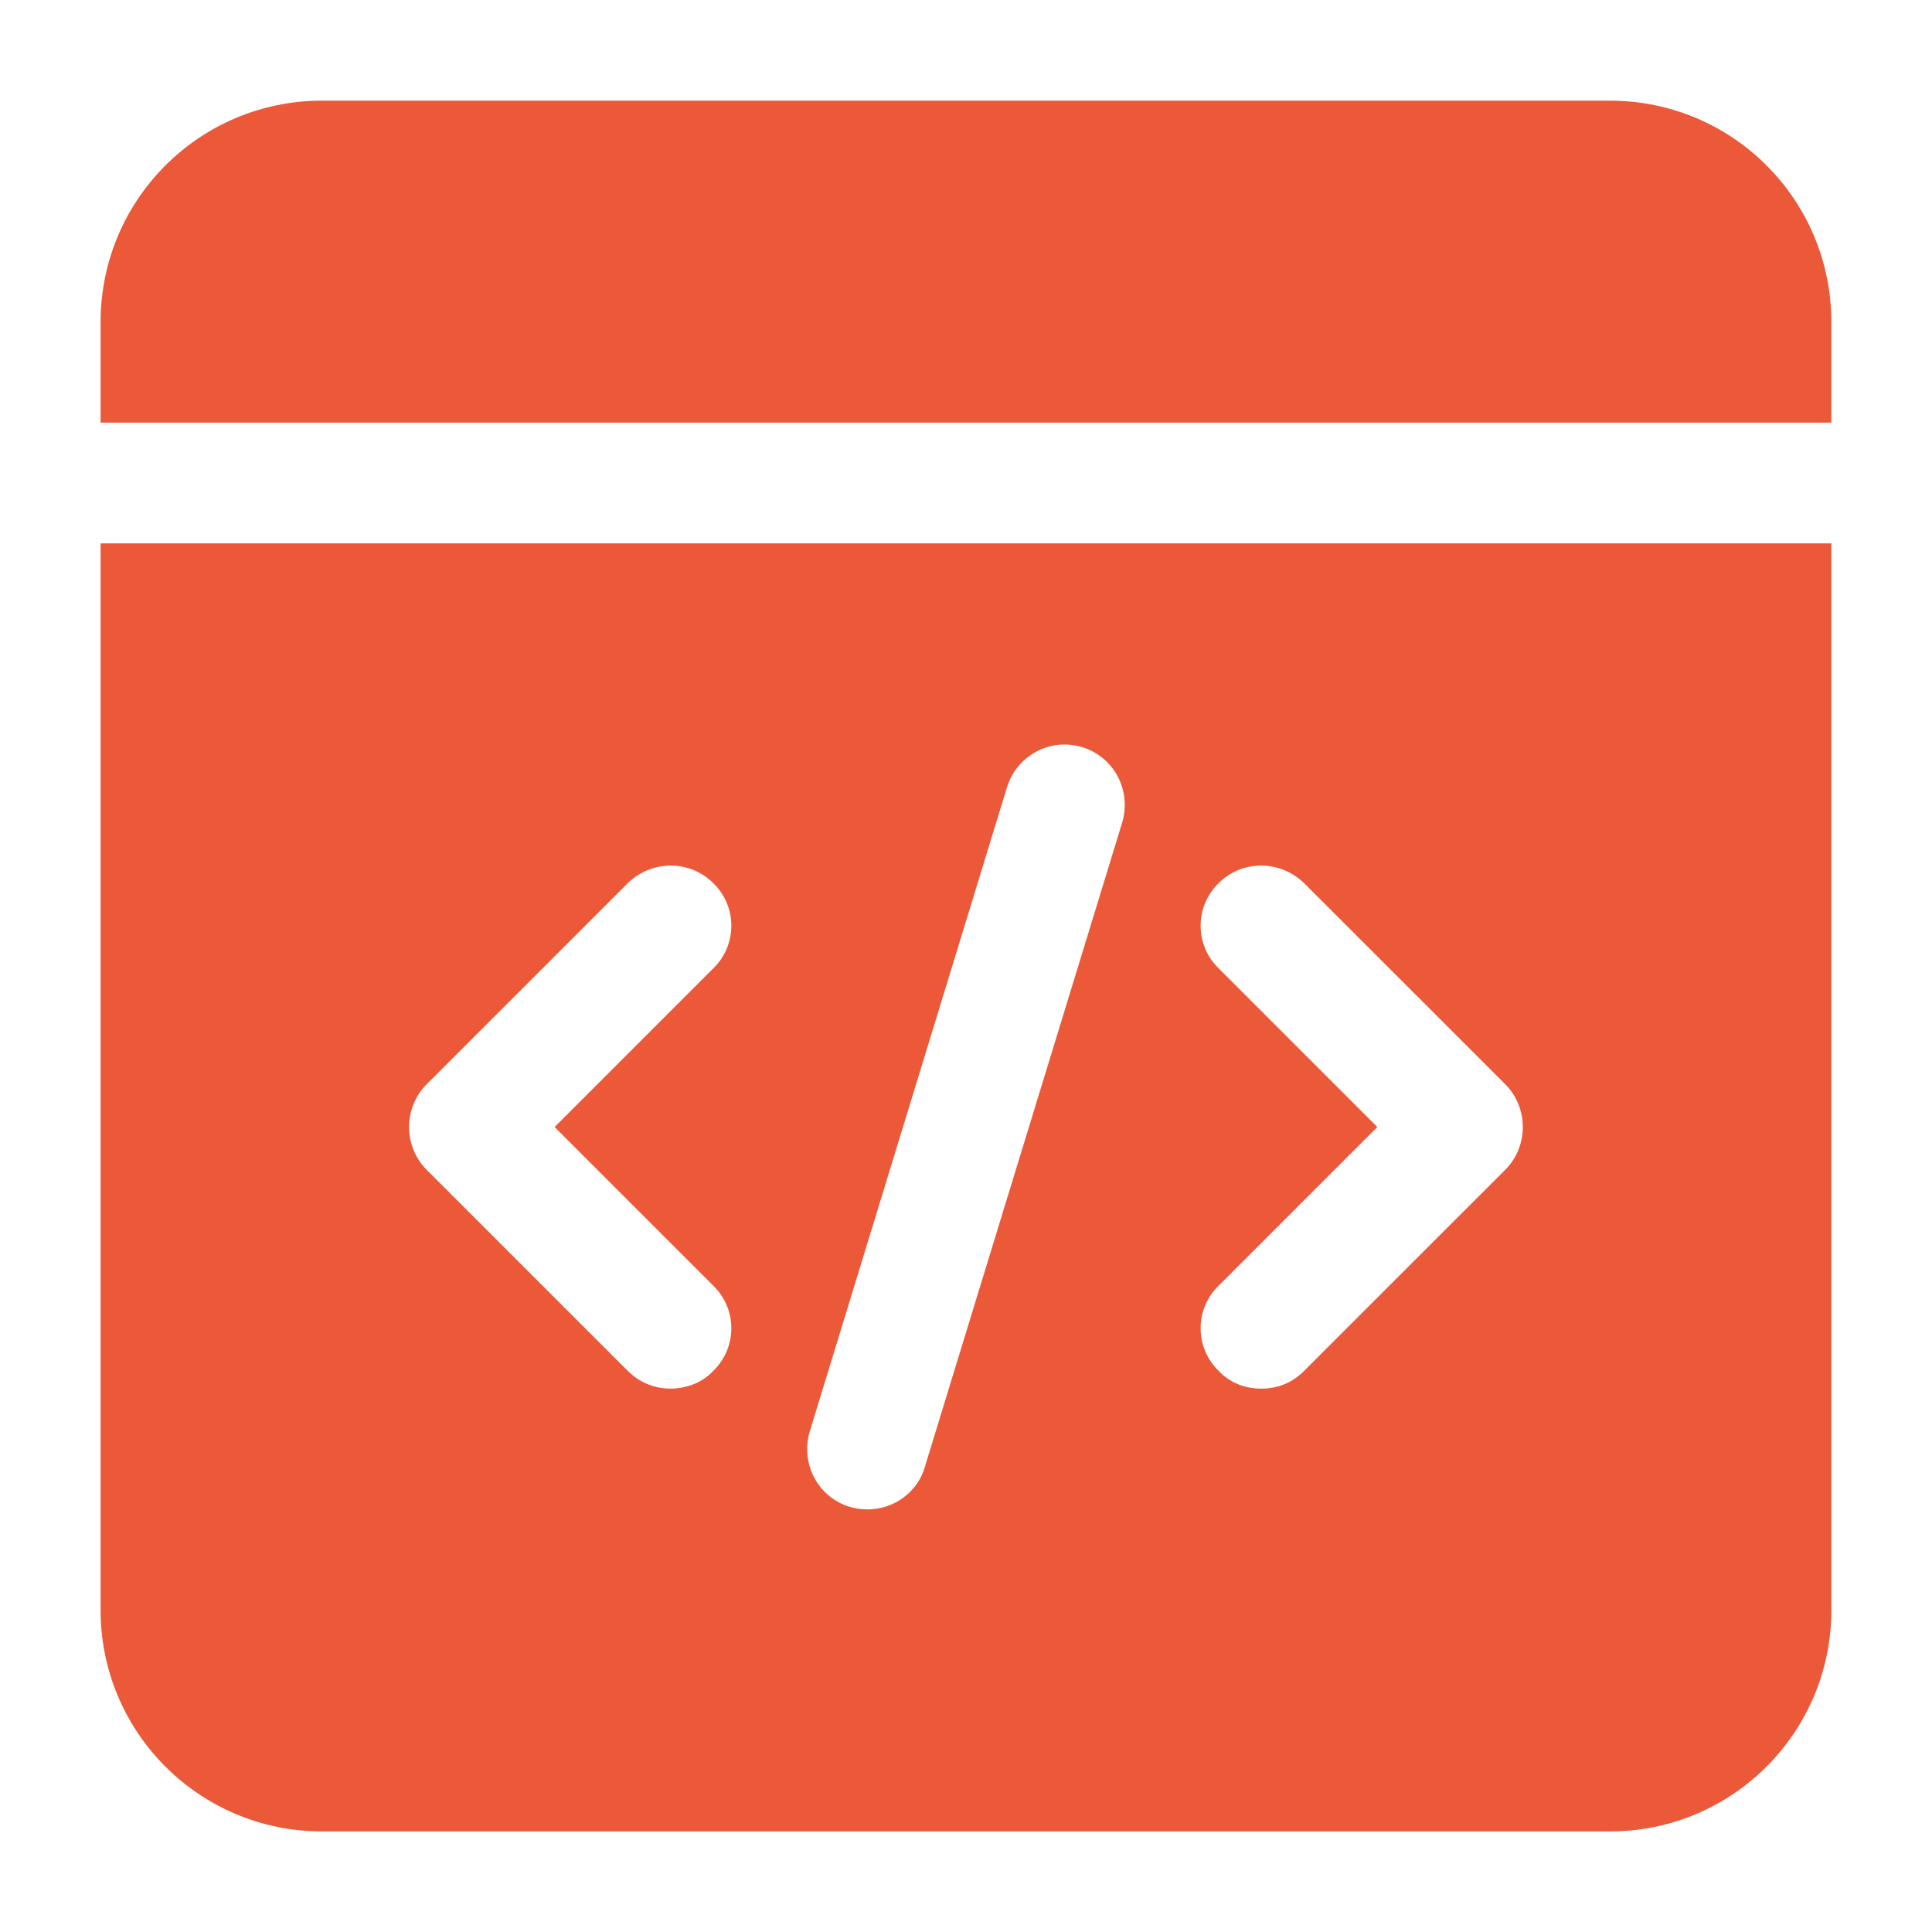 <svg width="32" height="32" viewBox="0 0 32 32" fill="none" xmlns="http://www.w3.org/2000/svg">
<path d="M30.333 5.334V7H1.666V5.334C1.666 3.307 3.306 1.667 5.333 1.667H26.666C28.693 1.667 30.333 3.307 30.333 5.334ZM30.333 9V26.667C30.333 28.694 28.693 30.334 26.666 30.334H5.333C3.306 30.334 1.666 28.694 1.666 26.667V9H30.333ZM9.186 18.667L11.813 16.04C12.213 15.654 12.213 15.014 11.813 14.627C11.426 14.24 10.799 14.24 10.399 14.627L7.066 17.96C6.679 18.347 6.679 18.987 7.066 19.374L10.399 22.707C10.599 22.907 10.853 23 11.106 23C11.359 23 11.626 22.907 11.813 22.707C12.213 22.32 12.213 21.68 11.813 21.294L9.186 18.667ZM17.919 12.374C17.386 12.214 16.839 12.52 16.679 13.04L13.413 23.707C13.253 24.24 13.546 24.8 14.079 24.96C14.173 24.987 14.266 25 14.373 25C14.799 25 15.199 24.72 15.319 24.294L18.586 13.627C18.746 13.094 18.453 12.534 17.919 12.374ZM24.933 17.96L21.599 14.627C21.199 14.24 20.573 14.24 20.186 14.627C19.786 15.014 19.786 15.654 20.186 16.04L22.813 18.667L20.186 21.294C19.786 21.68 19.786 22.32 20.186 22.707C20.373 22.907 20.626 23 20.893 23C21.159 23 21.399 22.907 21.599 22.707L24.933 19.374C25.319 18.987 25.319 18.347 24.933 17.96Z" fill="#EB5939"/>
</svg>
